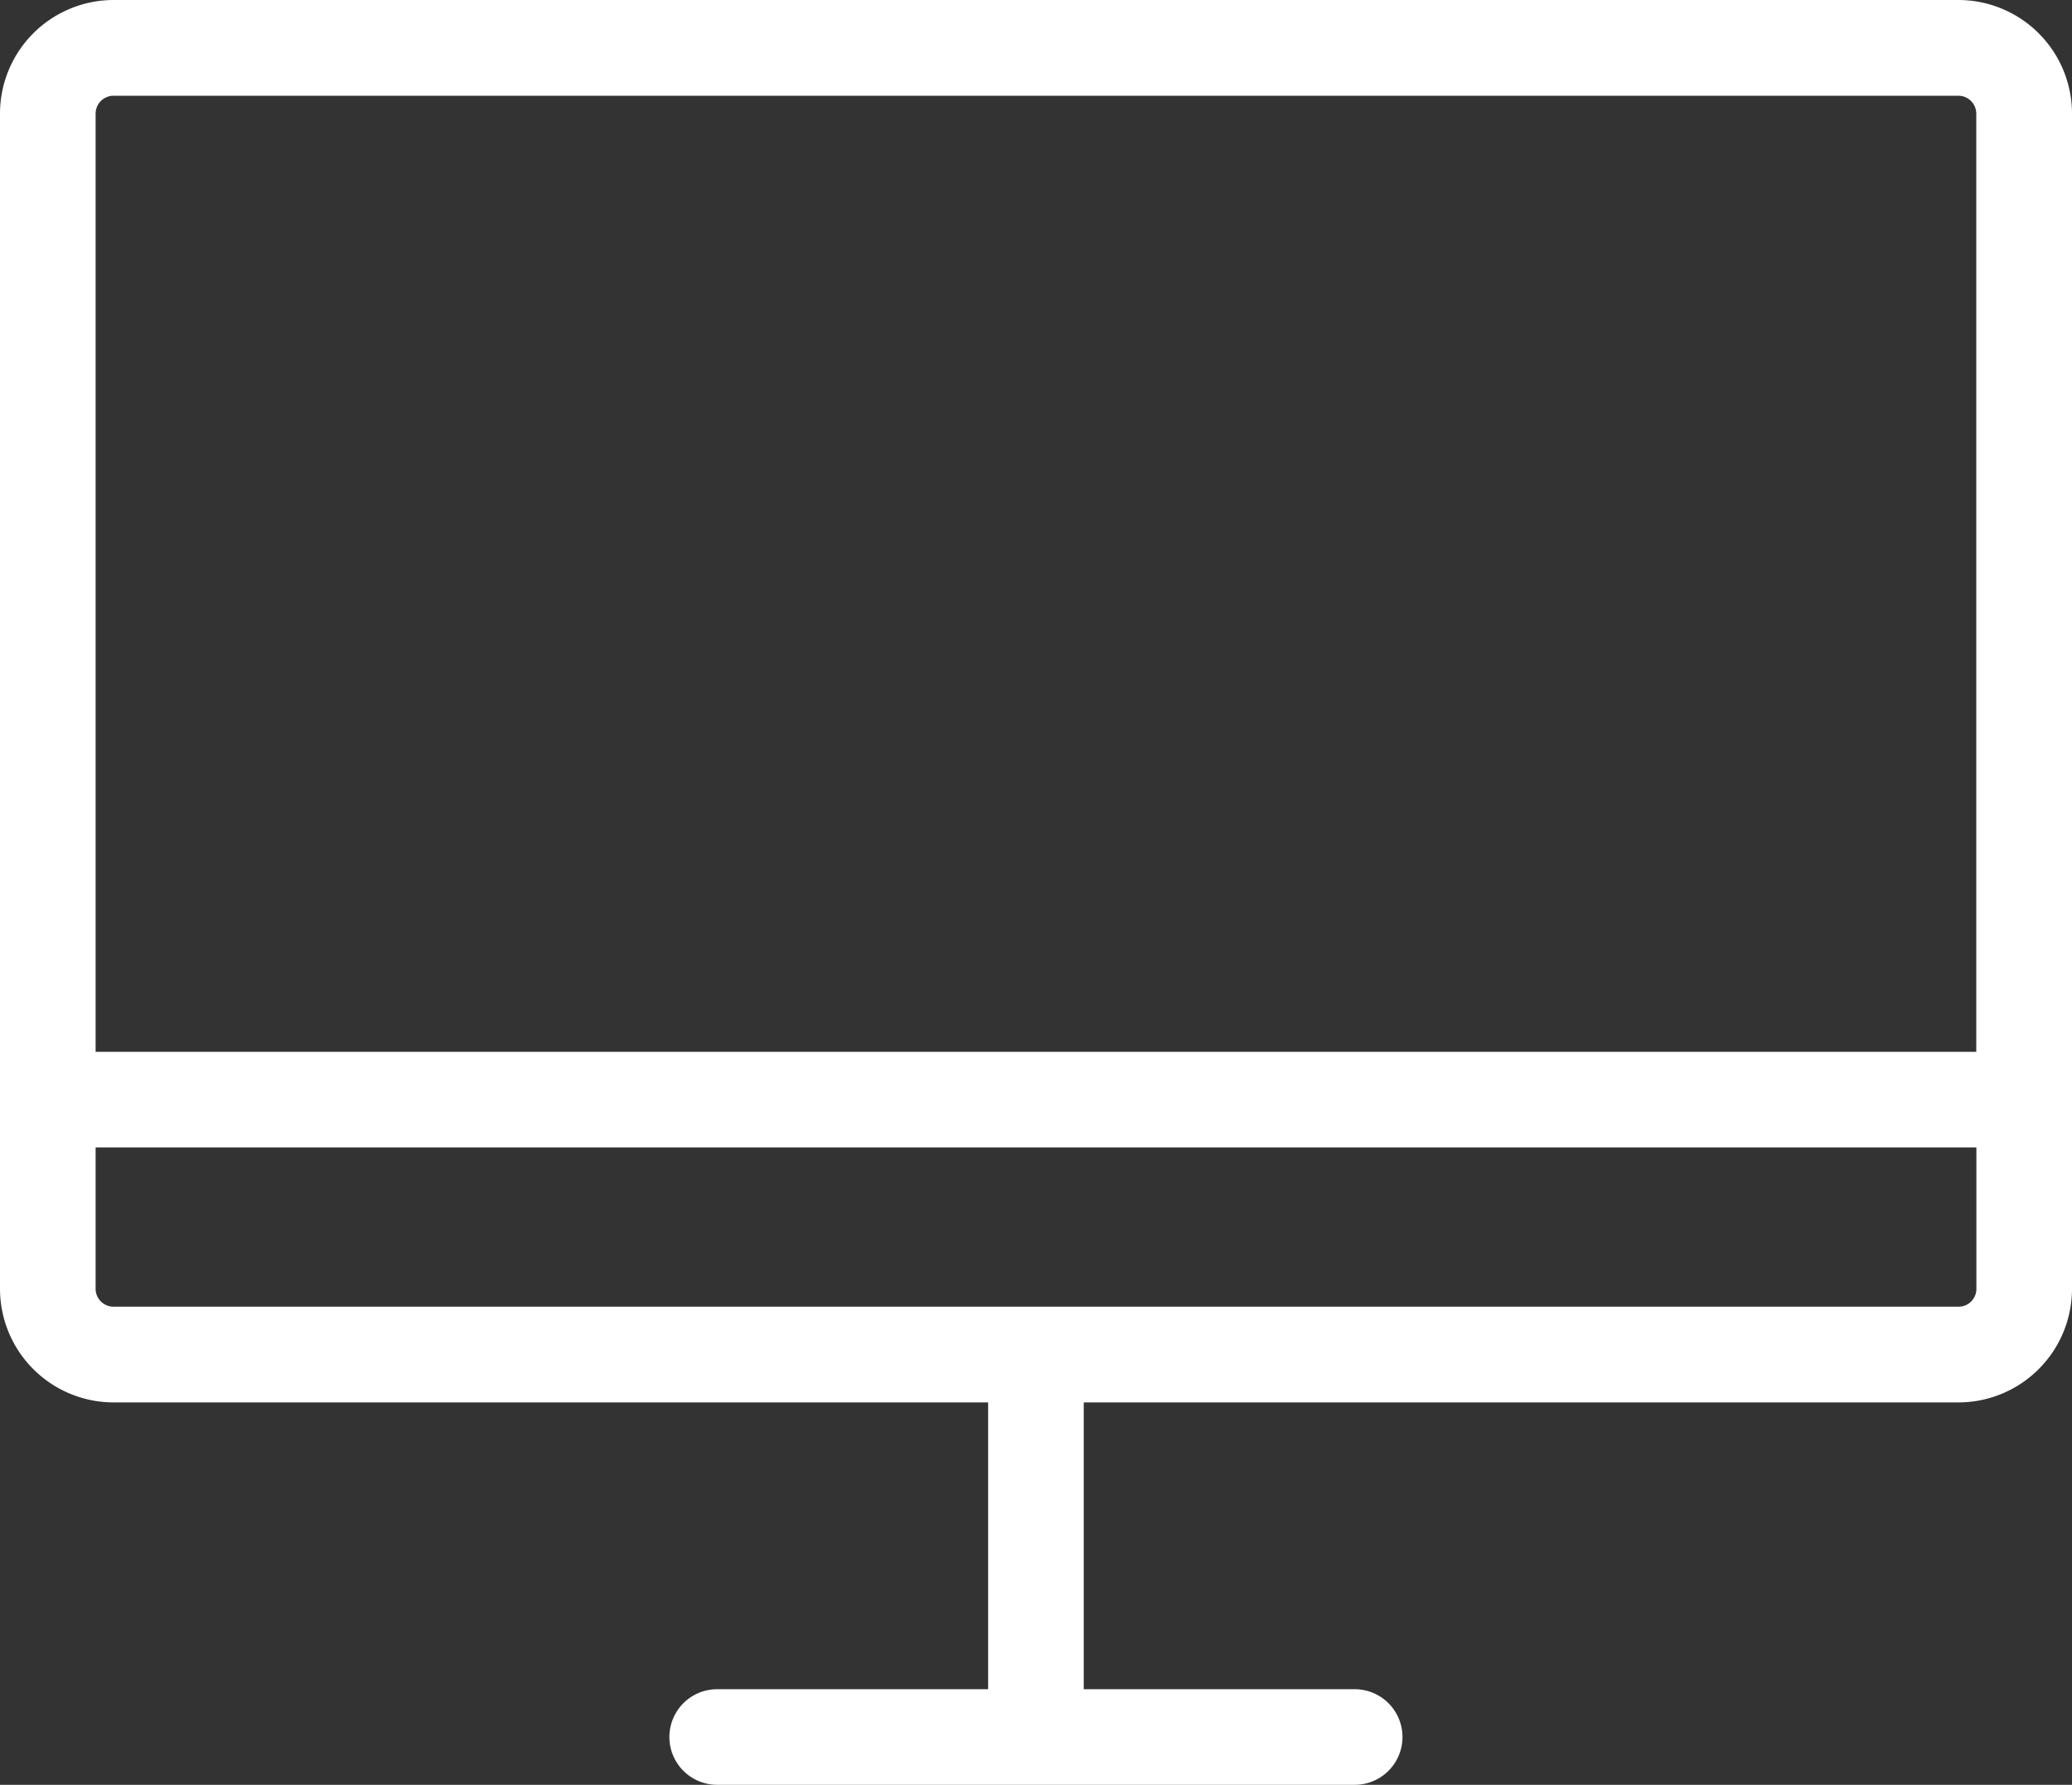 <svg xmlns="http://www.w3.org/2000/svg" width="16.947" height="14.6" viewBox="0 0 16.947 14.6">
  <rect x="0" y="0" width="16.947" height="14.6" fill="#333333" stroke="none"/>
  <g id="icon_device_pc" transform="translate(-343.5 -4936.5)">
    <path id="パス_7" data-name="パス 7" d="M359.888,4937H344.8a.8.8,0,0,0-.8.8v9.614a.8.8,0,0,0,.8.8h7.284v2.607h-2.346a.261.261,0,0,0,0,.522h5.214a.261.261,0,0,0,0-.522H352.6v-2.607h7.284a.8.8,0,0,0,.8-.8V4937.8A.8.8,0,0,0,359.888,4937Zm-15.089.521h15.089a.278.278,0,0,1,.277.277v7.8H344.521v-7.8A.278.278,0,0,1,344.8,4937.521Zm15.089,10.168H344.8a.278.278,0,0,1-.277-.277v-1.288h15.643v1.288A.277.277,0,0,1,359.888,4947.689Z" transform="translate(-0.37 -0.37)" fill="#fff"/>
    <path id="パス_8" data-name="パス 8" d="M354.58,4951.1h-5.214a.391.391,0,0,1,0-.782h2.216v-2.346h-7.153a.93.93,0,0,1-.929-.929v-9.614a.93.93,0,0,1,.929-.929h15.089a.93.93,0,0,1,.929.929v9.614a.93.93,0,0,1-.929.929h-7.154v2.346h2.216a.391.391,0,0,1,0,.782Zm-5.214-.521a.13.13,0,0,0,0,.261h5.214a.13.13,0,0,0,0-.261H352.1v-2.868h7.414a.669.669,0,0,0,.668-.668v-9.614a.669.669,0,0,0-.668-.669H344.429a.669.669,0,0,0-.668.669v9.614a.669.669,0,0,0,.668.668h7.414v2.868Zm10.152-3.129H344.429a.408.408,0,0,1-.408-.407v-1.418h15.9v1.418A.408.408,0,0,1,359.518,4947.45Zm-15.236-1.564v1.157a.147.147,0,0,0,.147.146h15.089a.146.146,0,0,0,.147-.146v-1.157Zm15.643-.521h-15.9v-7.935a.408.408,0,0,1,.408-.408h15.089a.408.408,0,0,1,.407.408Zm-15.643-.261h15.382v-7.674a.147.147,0,0,0-.147-.147H344.429a.147.147,0,0,0-.147.147Z" fill="#fff"/>
  </g>
</svg>
